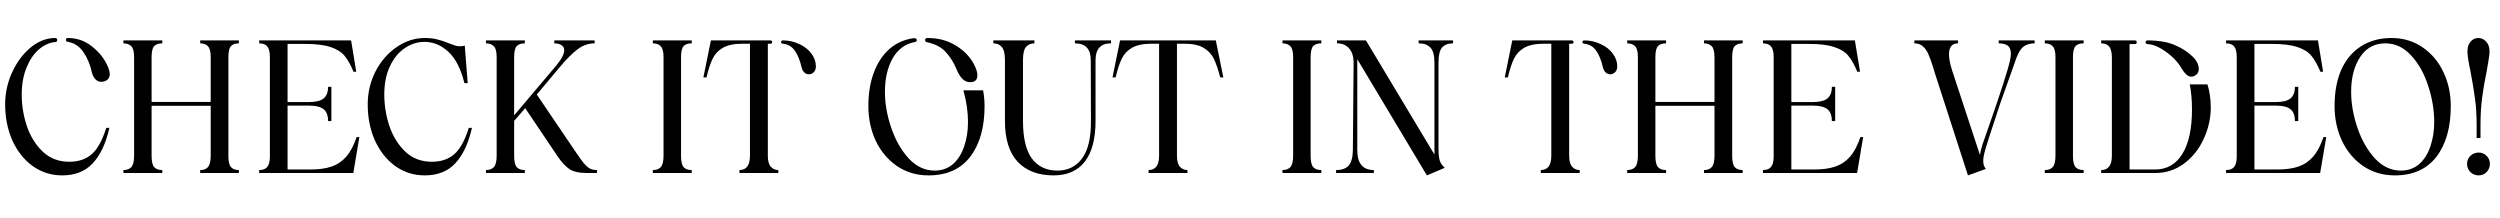 <svg width="896" height="78" viewBox="0 0 896 78" fill="none" xmlns="http://www.w3.org/2000/svg">
<g clip-path="url(#clip0_2019_4085)">
<path d="M37.488 29.132C37.092 29.264 36.718 29.33 36.366 29.33C35.486 29.33 34.738 29 34.122 28.34C33.55 27.68 33.154 26.888 32.934 25.964C32.362 23.236 31.35 20.816 29.898 18.704C28.49 16.592 26.62 15.36 24.288 15.008C23.848 14.92 23.628 14.678 23.628 14.282C23.628 14.106 23.672 13.952 23.76 13.82C23.892 13.688 24.068 13.622 24.288 13.622C27.632 13.622 30.558 14.656 33.066 16.724C35.618 18.748 37.466 21.102 38.61 23.786C39.094 24.93 39.336 25.854 39.336 26.558C39.336 27.834 38.72 28.692 37.488 29.132ZM1.848 37.382C1.848 33.378 2.684 29.55 4.356 25.898C6.072 22.202 8.294 19.232 11.022 16.988C13.794 14.744 16.698 13.622 19.734 13.622H19.8C20.02 13.622 20.196 13.688 20.328 13.82C20.46 13.952 20.526 14.128 20.526 14.348C20.526 14.524 20.46 14.7 20.328 14.876C20.196 15.008 20.02 15.074 19.8 15.074C17.732 15.25 15.774 16.13 13.926 17.714C12.122 19.254 10.648 21.432 9.504 24.248C8.36 27.02 7.788 30.232 7.788 33.884C7.788 37.756 8.404 41.54 9.636 45.236C10.912 48.932 12.826 51.99 15.378 54.41C17.93 56.786 21.076 57.974 24.816 57.974C28.116 57.974 30.8 57.072 32.868 55.268C34.936 53.464 36.674 50.318 38.082 45.83H39.204C37.972 51.33 35.992 55.554 33.264 58.502C30.58 61.406 26.928 62.858 22.308 62.858C18.348 62.858 14.806 61.736 11.682 59.492C8.602 57.248 6.182 54.19 4.422 50.318C2.706 46.446 1.848 42.134 1.848 37.382ZM85.618 15.536C84.341 15.536 83.395 15.866 82.779 16.526C82.163 17.186 81.856 18.506 81.856 20.486V55.862C81.856 57.842 82.163 59.184 82.779 59.888C83.395 60.592 84.341 60.944 85.618 60.944V62H71.757V60.944C72.99 60.944 73.913 60.592 74.529 59.888C75.189 59.14 75.519 57.776 75.519 55.796V37.91H54.334V55.862C54.334 57.842 54.642 59.184 55.258 59.888C55.873 60.592 56.842 60.944 58.161 60.944V62H44.236V60.944C45.468 60.944 46.413 60.592 47.074 59.888C47.733 59.14 48.063 57.776 48.063 55.796V20.486C48.063 18.55 47.733 17.252 47.074 16.592C46.413 15.888 45.468 15.536 44.236 15.536V14.48H58.161V15.536C56.842 15.536 55.873 15.866 55.258 16.526C54.642 17.186 54.334 18.506 54.334 20.486V36.524H75.519V20.486C75.519 18.55 75.189 17.252 74.529 16.592C73.913 15.888 72.99 15.536 71.757 15.536V14.48H85.618V15.536ZM92.898 60.944C94.218 60.944 95.186 60.57 95.802 59.822C96.418 59.03 96.726 57.798 96.726 56.126V20.42C96.726 18.66 96.418 17.406 95.802 16.658C95.186 15.91 94.218 15.536 92.898 15.536V14.48H125.832L127.68 25.7H126.69C125.678 23.236 124.6 21.322 123.456 19.958C122.312 18.594 120.64 17.56 118.44 16.856C116.24 16.108 113.182 15.734 109.266 15.734H103.062V36.59H110.52C113.116 36.59 114.942 36.15 115.998 35.27C117.054 34.39 117.582 33.004 117.582 31.112H118.77V43.388H117.582C117.582 41.408 117.054 40 115.998 39.164C114.986 38.284 113.16 37.844 110.52 37.844H103.062V60.746H111.246C114.282 60.746 116.812 60.394 118.836 59.69C120.904 58.986 122.664 57.798 124.116 56.126C125.568 54.454 126.8 52.122 127.812 49.13H128.802L126.624 62H92.898V60.944ZM152.249 62.858C148.289 62.858 144.747 61.736 141.623 59.492C138.543 57.248 136.123 54.19 134.363 50.318C132.647 46.446 131.789 42.134 131.789 37.382C131.789 33.202 132.713 29.286 134.561 25.634C136.453 21.982 138.961 19.078 142.085 16.922C145.253 14.722 148.641 13.622 152.249 13.622C154.009 13.622 155.527 13.798 156.803 14.15C158.079 14.458 159.399 14.898 160.763 15.47C161.819 15.866 162.611 16.152 163.139 16.328C163.711 16.504 164.305 16.592 164.921 16.592C165.493 16.592 166.043 16.504 166.571 16.328L167.627 29.792H166.439C165.207 24.732 163.315 21.014 160.763 18.638C158.211 16.218 155.351 15.008 152.183 15.008C149.587 15.008 147.189 15.778 144.989 17.318C142.789 18.814 141.029 20.992 139.709 23.852C138.389 26.668 137.729 30.012 137.729 33.884C137.729 37.756 138.345 41.54 139.577 45.236C140.853 48.932 142.767 51.99 145.319 54.41C147.871 56.786 151.017 57.974 154.757 57.974C158.057 57.974 160.741 57.072 162.809 55.268C164.877 53.464 166.615 50.318 168.023 45.83H169.145C167.913 51.33 165.933 55.554 163.205 58.502C160.521 61.406 156.869 62.858 152.249 62.858ZM206.249 54.344C207.569 56.28 208.581 57.688 209.285 58.568C210.033 59.404 210.737 60.02 211.397 60.416C212.101 60.768 212.959 60.944 213.971 60.944V62H210.077C207.569 62 205.611 61.56 204.203 60.68C202.795 59.756 201.365 58.238 199.913 56.126L188.231 38.768L184.271 43.322V55.862C184.271 57.842 184.579 59.184 185.195 59.888C185.811 60.592 186.779 60.944 188.099 60.944V62H174.173V60.944C175.405 60.944 176.351 60.592 177.011 59.888C177.671 59.14 178.001 57.776 178.001 55.796V20.486C178.001 18.55 177.671 17.252 177.011 16.592C176.351 15.888 175.405 15.536 174.173 15.536V14.48H188.099V15.536C186.779 15.536 185.811 15.866 185.195 16.526C184.579 17.186 184.271 18.506 184.271 20.486V41.342L199.385 23.456C201.277 21.168 202.223 19.342 202.223 17.978C202.223 17.186 201.893 16.592 201.233 16.196C200.617 15.756 199.759 15.536 198.659 15.536V14.48H213.113V15.536C210.957 15.536 208.955 16.218 207.107 17.582C205.259 18.946 203.059 21.146 200.507 24.182L192.389 33.884L206.249 54.344ZM233.985 60.944C235.217 60.944 236.163 60.592 236.823 59.888C237.483 59.14 237.813 57.776 237.813 55.796V20.486C237.813 18.55 237.483 17.252 236.823 16.592C236.163 15.888 235.217 15.536 233.985 15.536V14.48H247.911V15.536C246.591 15.536 245.623 15.866 245.007 16.526C244.391 17.186 244.083 18.506 244.083 20.486V55.862C244.083 57.842 244.391 59.184 245.007 59.888C245.623 60.592 246.591 60.944 247.911 60.944V62H233.985V60.944ZM289.907 26.624C289.247 26.624 288.675 26.382 288.191 25.898C287.751 25.414 287.465 24.886 287.333 24.314C286.717 21.63 285.881 19.562 284.825 18.11C283.769 16.658 282.361 15.844 280.601 15.668C280.161 15.624 279.941 15.426 279.941 15.074C279.941 14.942 279.985 14.81 280.073 14.678C280.205 14.546 280.381 14.48 280.601 14.48C282.713 14.48 284.671 14.92 286.475 15.8C288.323 16.636 289.775 17.78 290.831 19.232C291.887 20.64 292.415 22.158 292.415 23.786C292.415 24.71 292.151 25.414 291.623 25.898C291.139 26.382 290.567 26.624 289.907 26.624ZM254.795 14.48H276.179C276.355 14.48 276.487 14.546 276.575 14.678C276.707 14.766 276.773 14.898 276.773 15.074C276.773 15.25 276.707 15.404 276.575 15.536C276.487 15.624 276.355 15.668 276.179 15.668H275.189V55.796C275.189 57.644 275.541 58.964 276.245 59.756C276.949 60.548 277.851 60.944 278.951 60.944V62H265.025V60.944C267.533 60.944 268.787 59.228 268.787 55.796V15.668H266.081C263.133 15.668 260.801 16.152 259.085 17.12C257.413 18.088 256.181 19.408 255.389 21.08C254.597 22.708 253.871 24.93 253.211 27.746H252.089L254.795 14.48ZM332.805 62.858C328.537 62.858 324.753 61.736 321.453 59.492C318.197 57.248 315.667 54.234 313.863 50.45C312.103 46.666 311.223 42.53 311.223 38.042C311.223 33.466 311.883 29.44 313.203 25.964C314.523 22.444 316.393 19.628 318.813 17.516C321.277 15.404 324.159 14.128 327.459 13.688H327.723C327.987 13.688 328.185 13.754 328.317 13.886C328.493 14.018 328.581 14.172 328.581 14.348C328.581 14.744 328.339 14.986 327.855 15.074C324.467 15.69 321.827 17.626 319.935 20.882C318.087 24.138 317.163 28.142 317.163 32.894C317.163 37.074 317.911 41.364 319.407 45.764C320.903 50.164 322.993 53.838 325.677 56.786C328.405 59.69 331.507 61.142 334.983 61.142C337.535 61.142 339.713 60.372 341.517 58.832C343.321 57.248 344.663 55.136 345.543 52.496C346.467 49.856 346.929 46.93 346.929 43.718C346.929 40.11 346.379 36.326 345.279 32.366H352.341C352.693 34.258 352.869 36.15 352.869 38.042C352.869 45.654 351.153 51.704 347.721 56.192C344.289 60.636 339.317 62.858 332.805 62.858ZM331.551 14.348C331.551 13.864 331.859 13.622 332.475 13.622C336.303 13.622 339.669 14.524 342.573 16.328C345.477 18.088 347.633 20.31 349.041 22.994C349.877 24.534 350.295 25.876 350.295 27.02C350.295 28.648 349.415 29.462 347.655 29.462C345.675 29.462 344.047 27.878 342.771 24.71C341.803 22.378 340.527 20.354 338.943 18.638C337.403 16.922 335.181 15.756 332.277 15.14C331.793 15.052 331.551 14.788 331.551 14.348ZM377.595 62.858C372.095 62.858 367.805 61.23 364.725 57.974C361.689 54.718 360.171 49.834 360.171 43.322V21.542C360.171 19.254 359.797 17.692 359.049 16.856C358.345 15.976 357.333 15.536 356.013 15.536V14.48H370.731V15.536C369.455 15.536 368.443 15.976 367.695 16.856C366.991 17.692 366.639 19.254 366.639 21.542V43.322C366.639 49.394 367.695 53.882 369.807 56.786C371.963 59.69 375.021 61.142 378.981 61.142C382.677 61.142 385.603 59.712 387.759 56.852C389.959 53.948 391.037 49.438 390.993 43.322L390.927 21.542C390.927 17.538 389.035 15.536 385.251 15.536V14.48H398.187V15.536C394.491 15.536 392.643 17.538 392.643 21.542V43.322C392.643 49.746 391.367 54.608 388.815 57.908C386.263 61.208 382.523 62.858 377.595 62.858ZM437.329 27.746C436.581 24.886 435.811 22.642 435.019 21.014C434.227 19.386 432.995 18.088 431.323 17.12C429.695 16.152 427.407 15.668 424.459 15.668H421.819V55.796C421.819 57.644 422.171 58.964 422.875 59.756C423.579 60.548 424.481 60.944 425.581 60.944V62H411.655V60.944C414.163 60.944 415.417 59.228 415.417 55.796V15.668H412.711C409.763 15.668 407.431 16.152 405.715 17.12C404.043 18.088 402.811 19.408 402.019 21.08C401.227 22.708 400.501 24.93 399.841 27.746H398.719L401.425 14.48H435.745L438.451 27.746H437.329ZM459.636 60.944C460.868 60.944 461.814 60.592 462.474 59.888C463.134 59.14 463.464 57.776 463.464 55.796V20.486C463.464 18.55 463.134 17.252 462.474 16.592C461.814 15.888 460.868 15.536 459.636 15.536V14.48H473.562V15.536C472.242 15.536 471.274 15.866 470.658 16.526C470.042 17.186 469.734 18.506 469.734 20.486V55.862C469.734 57.842 470.042 59.184 470.658 59.888C471.274 60.592 472.242 60.944 473.562 60.944V62H459.636V60.944ZM520.771 15.536C519.011 15.536 517.691 16.042 516.811 17.054C515.975 18.066 515.557 19.87 515.557 22.466V53.222C515.557 54.982 515.689 56.368 515.953 57.38C516.217 58.348 516.833 59.272 517.801 60.152L511.399 62.858L486.451 21.212V53.816C486.451 58.568 488.431 60.944 492.391 60.944V62H478.861V60.944C480.885 60.944 482.381 60.416 483.349 59.36C484.317 58.26 484.823 56.412 484.867 53.816L485.131 22.994C485.175 20.53 484.669 18.682 483.613 17.45C482.557 16.174 481.083 15.536 479.191 15.536V14.48H489.553L514.105 55.4V22.466C514.105 19.87 513.621 18.066 512.653 17.054C511.729 16.042 510.321 15.536 508.429 15.536V14.48H520.771V15.536ZM577.11 26.624C576.45 26.624 575.878 26.382 575.394 25.898C574.954 25.414 574.668 24.886 574.536 24.314C573.92 21.63 573.084 19.562 572.028 18.11C570.972 16.658 569.564 15.844 567.804 15.668C567.364 15.624 567.144 15.426 567.144 15.074C567.144 14.942 567.188 14.81 567.276 14.678C567.408 14.546 567.584 14.48 567.804 14.48C569.916 14.48 571.874 14.92 573.678 15.8C575.526 16.636 576.978 17.78 578.034 19.232C579.09 20.64 579.618 22.158 579.618 23.786C579.618 24.71 579.354 25.414 578.826 25.898C578.342 26.382 577.77 26.624 577.11 26.624ZM541.998 14.48H563.382C563.558 14.48 563.69 14.546 563.778 14.678C563.91 14.766 563.976 14.898 563.976 15.074C563.976 15.25 563.91 15.404 563.778 15.536C563.69 15.624 563.558 15.668 563.382 15.668H562.392V55.796C562.392 57.644 562.744 58.964 563.448 59.756C564.152 60.548 565.054 60.944 566.154 60.944V62H552.228V60.944C554.736 60.944 555.99 59.228 555.99 55.796V15.668H553.284C550.336 15.668 548.004 16.152 546.288 17.12C544.616 18.088 543.384 19.408 542.592 21.08C541.8 22.708 541.074 24.93 540.414 27.746H539.292L541.998 14.48ZM624.575 15.536C623.299 15.536 622.353 15.866 621.737 16.526C621.121 17.186 620.812 18.506 620.812 20.486V55.862C620.812 57.842 621.121 59.184 621.737 59.888C622.353 60.592 623.299 60.944 624.575 60.944V62H610.715V60.944C611.947 60.944 612.87 60.592 613.486 59.888C614.147 59.14 614.477 57.776 614.477 55.796V37.91H593.291V55.862C593.291 57.842 593.599 59.184 594.215 59.888C594.831 60.592 595.799 60.944 597.119 60.944V62H583.193V60.944C584.425 60.944 585.371 60.592 586.031 59.888C586.691 59.14 587.021 57.776 587.021 55.796V20.486C587.021 18.55 586.691 17.252 586.031 16.592C585.371 15.888 584.425 15.536 583.193 15.536V14.48H597.119V15.536C595.799 15.536 594.831 15.866 594.215 16.526C593.599 17.186 593.291 18.506 593.291 20.486V36.524H614.477V20.486C614.477 18.55 614.147 17.252 613.486 16.592C612.87 15.888 611.947 15.536 610.715 15.536V14.48H624.575V15.536ZM631.855 60.944C633.175 60.944 634.143 60.57 634.759 59.822C635.375 59.03 635.683 57.798 635.683 56.126V20.42C635.683 18.66 635.375 17.406 634.759 16.658C634.143 15.91 633.175 15.536 631.855 15.536V14.48H664.789L666.637 25.7H665.647C664.635 23.236 663.557 21.322 662.413 19.958C661.269 18.594 659.597 17.56 657.397 16.856C655.197 16.108 652.139 15.734 648.223 15.734H642.019V36.59H649.477C652.073 36.59 653.899 36.15 654.955 35.27C656.011 34.39 656.539 33.004 656.539 31.112H657.727V43.388H656.539C656.539 41.408 656.011 40 654.955 39.164C653.943 38.284 652.117 37.844 649.477 37.844H642.019V60.746H650.203C653.239 60.746 655.769 60.394 657.793 59.69C659.861 58.986 661.621 57.798 663.073 56.126C664.525 54.454 665.757 52.122 666.769 49.13H667.759L665.581 62H631.855V60.944ZM729.209 15.536C727.669 15.536 726.393 15.888 725.381 16.592C724.369 17.296 723.489 18.638 722.741 20.618C722.653 20.882 722.543 21.168 722.411 21.476C722.323 21.74 722.213 22.07 722.081 22.466C719.221 30.43 717.505 35.248 716.933 36.92L715.415 41.54C713.567 47.084 712.335 50.89 711.719 52.958C711.103 54.982 710.795 56.5 710.795 57.512C710.795 58.172 710.861 58.744 710.993 59.228C711.169 59.668 711.411 60.108 711.719 60.548L705.317 62.858L693.569 26.558C693.525 26.47 693.305 25.744 692.909 24.38C692.249 22.224 691.655 20.574 691.127 19.43C690.643 18.286 690.005 17.362 689.213 16.658C688.421 15.91 687.387 15.536 686.111 15.536V14.48H701.753V15.536C699.597 15.536 698.519 16.856 698.519 19.496C698.519 20.904 698.871 22.752 699.575 25.04L709.607 55.532C709.695 54.74 710.003 53.486 710.531 51.77C711.103 50.054 711.917 47.722 712.973 44.774C714.205 41.298 715.129 38.614 715.745 36.722C717.373 31.882 718.605 28.054 719.441 25.238C720.277 22.422 720.695 20.442 720.695 19.298C720.695 17.846 720.299 16.856 719.507 16.328C718.759 15.8 717.703 15.536 716.339 15.536V14.48H729.209V15.536ZM732.853 60.944C734.085 60.944 735.031 60.592 735.691 59.888C736.351 59.14 736.681 57.776 736.681 55.796V20.486C736.681 18.55 736.351 17.252 735.691 16.592C735.031 15.888 734.085 15.536 732.853 15.536V14.48H746.779V15.536C745.459 15.536 744.491 15.866 743.875 16.526C743.259 17.186 742.951 18.506 742.951 20.486V55.862C742.951 57.842 743.259 59.184 743.875 59.888C744.491 60.592 745.459 60.944 746.779 60.944V62H732.853V60.944ZM791.15 30.254C791.942 32.762 792.338 35.534 792.338 38.57C792.338 42.354 791.502 46.072 789.83 49.724C788.202 53.332 785.87 56.28 782.834 58.568C779.798 60.856 776.344 62 772.472 62H753.068V60.944C755.62 60.944 756.896 59.228 756.896 55.796V20.75C756.896 18.77 756.566 17.406 755.906 16.658C755.246 15.91 754.3 15.536 753.068 15.536V14.48H765.146C765.586 14.48 765.806 14.7 765.806 15.14C765.806 15.58 765.586 15.8 765.146 15.8H763.232V60.746H772.34C776.608 60.746 779.886 58.876 782.174 55.136C784.462 51.396 785.606 46.116 785.606 39.296C785.606 35.908 785.342 32.894 784.814 30.254H791.15ZM768.974 15.14C768.974 14.964 769.04 14.81 769.172 14.678C769.304 14.546 769.458 14.48 769.634 14.48C773.638 14.48 776.938 15.052 779.534 16.196C782.13 17.296 784.33 18.748 786.134 20.552C786.706 21.124 787.168 21.784 787.52 22.532C787.872 23.28 788.048 24.006 788.048 24.71C788.048 25.678 787.696 26.404 786.992 26.888C786.42 27.284 785.892 27.482 785.408 27.482C784.748 27.482 784.132 27.218 783.56 26.69C782.988 26.162 782.482 25.524 782.042 24.776C780.722 22.444 778.83 20.398 776.366 18.638C773.902 16.834 771.658 15.888 769.634 15.8C769.458 15.8 769.304 15.734 769.172 15.602C769.04 15.47 768.974 15.316 768.974 15.14ZM797.821 60.944C799.141 60.944 800.109 60.57 800.725 59.822C801.341 59.03 801.649 57.798 801.649 56.126V20.42C801.649 18.66 801.341 17.406 800.725 16.658C800.109 15.91 799.141 15.536 797.821 15.536V14.48H830.755L832.603 25.7H831.613C830.601 23.236 829.523 21.322 828.379 19.958C827.235 18.594 825.563 17.56 823.363 16.856C821.163 16.108 818.105 15.734 814.189 15.734H807.985V36.59H815.443C818.039 36.59 819.865 36.15 820.921 35.27C821.977 34.39 822.505 33.004 822.505 31.112H823.693V43.388H822.505C822.505 41.408 821.977 40 820.921 39.164C819.909 38.284 818.083 37.844 815.443 37.844H807.985V60.746H816.169C819.205 60.746 821.735 60.394 823.759 59.69C825.827 58.986 827.587 57.798 829.039 56.126C830.491 54.454 831.723 52.122 832.735 49.13H833.725L831.547 62H797.821V60.944ZM858.294 62.858C854.026 62.858 850.242 61.736 846.942 59.492C843.686 57.248 841.156 54.234 839.352 50.45C837.592 46.666 836.712 42.53 836.712 38.042C836.712 32.938 837.526 28.56 839.154 24.908C840.826 21.256 843.202 18.462 846.282 16.526C849.362 14.59 852.97 13.622 857.106 13.622C861.286 13.622 864.982 14.722 868.194 16.922C871.45 19.122 873.958 22.092 875.718 25.832C877.478 29.528 878.358 33.598 878.358 38.042C878.358 45.654 876.642 51.704 873.21 56.192C869.778 60.636 864.806 62.858 858.294 62.858ZM842.652 32.894C842.652 37.074 843.4 41.364 844.896 45.764C846.392 50.164 848.482 53.838 851.166 56.786C853.894 59.69 856.996 61.142 860.472 61.142C863.024 61.142 865.202 60.372 867.006 58.832C868.81 57.248 870.152 55.136 871.032 52.496C871.956 49.856 872.418 46.93 872.418 43.718C872.418 39.406 871.692 35.072 870.24 30.716C868.832 26.316 866.786 22.686 864.102 19.826C861.462 16.966 858.404 15.536 854.928 15.536C851.056 15.536 848.042 17.164 845.886 20.42C843.73 23.676 842.652 27.834 842.652 32.894ZM887.625 44.84C887.625 41.276 887.427 38.108 887.031 35.336C886.679 32.564 886.129 29.242 885.381 25.37C884.677 22.026 884.325 19.716 884.325 18.44C884.325 16.944 884.699 15.778 885.447 14.942C886.195 14.062 887.119 13.622 888.219 13.622C889.319 13.622 890.265 14.062 891.057 14.942C891.849 15.778 892.245 16.944 892.245 18.44C892.245 19.232 892.135 20.244 891.915 21.476C891.739 22.708 891.519 24.006 891.255 25.37C890.551 28.758 890.001 31.948 889.605 34.94C889.209 37.932 889.011 41.232 889.011 44.84V49.46H887.625V44.84ZM884.193 58.7C884.193 57.6 884.589 56.654 885.381 55.862C886.217 55.07 887.207 54.674 888.351 54.674C889.451 54.674 890.397 55.07 891.189 55.862C891.981 56.654 892.377 57.6 892.377 58.7C892.377 59.844 891.981 60.834 891.189 61.67C890.397 62.462 889.451 62.858 888.351 62.858C887.207 62.858 886.217 62.462 885.381 61.67C884.589 60.834 884.193 59.844 884.193 58.7Z" fill="black"/>
</g>
<defs>
<clipPath id="clip0_2019_4085">
<rect width="896" height="78" fill="white"/>
</clipPath>
</defs>
</svg>
